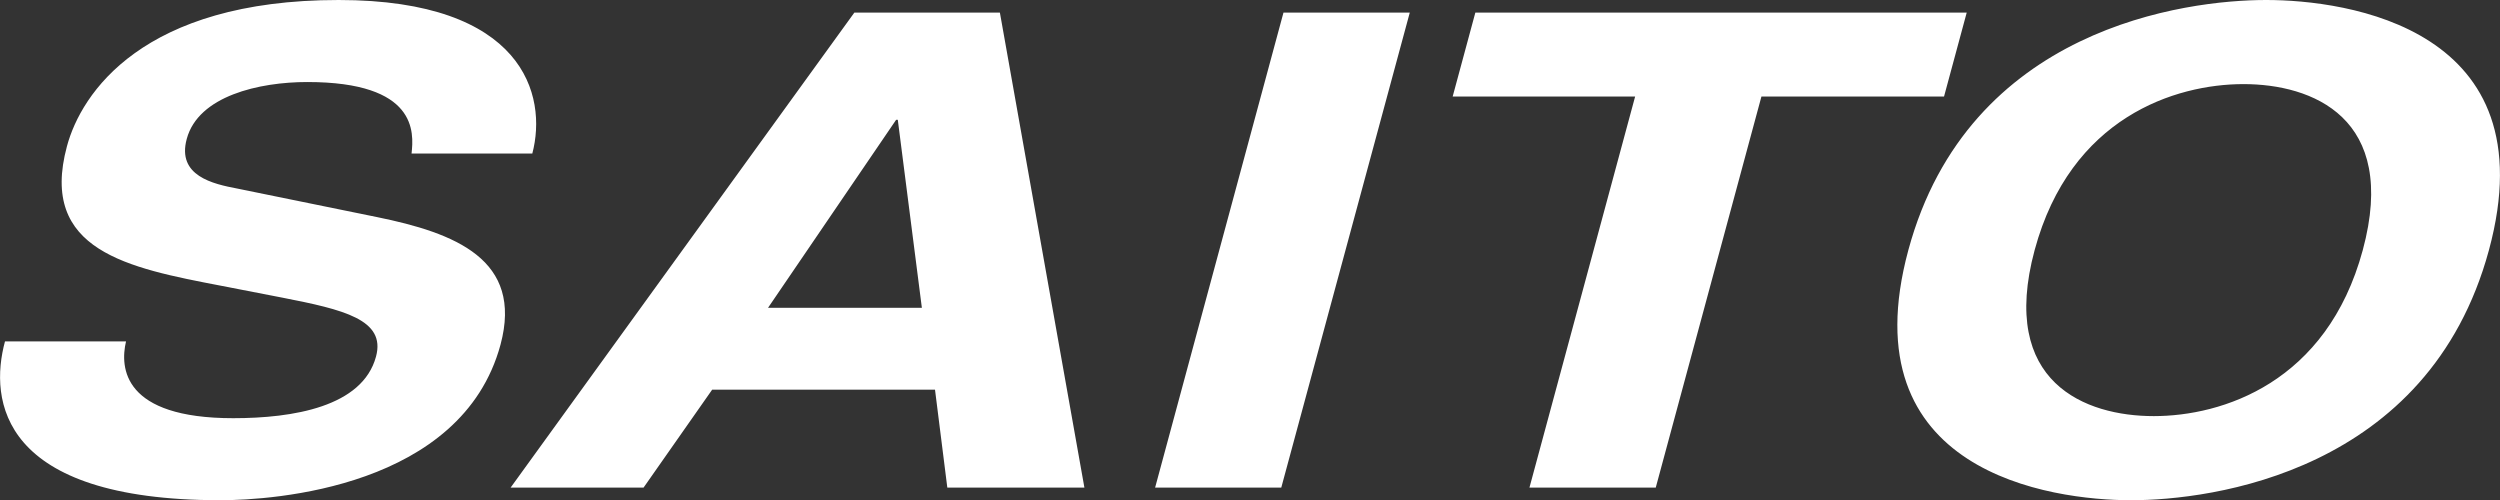 <svg data-name="レイヤー 1" xmlns="http://www.w3.org/2000/svg" viewBox="0 0 180.72 36.16"><rect x="0" y="0" width="180.72" height="36.16" fill="#333333" stroke="none"/><path d="M9.11 24.68c-.45 1.91-.22 5.55 7.75 5.55 4.32 0 9.34-.82 10.32-4.45.73-2.68-2.36-3.4-6.75-4.26L16 20.66C9.27 19.37 2.8 18.13 4.84 10.57 5.87 6.74 10.31 0 24.48 0c13.38 0 15.11 6.89 14 11.1h-8.73c.17-1.53.43-5.17-7.54-5.17-3.47 0-7.87 1-8.71 4.11-.73 2.68 1.91 3.26 3.65 3.59l10.09 2.06c5.65 1.15 10.6 3.06 8.94 9.23-2.8 10.33-16.42 11.24-20.25 11.24C0 36.16-.79 28.94.36 24.68Zm37.41 10.57h-9.61L61.76.91h10.52l6.11 34.34h-9.91l-.89-7.08H51.48Zm9-13h11.12L64.9 8.66h-.12Zm37.1 13H83.5L92.78.91h9.13l-9.29 34.34zm27.07 0h-9.13l7.64-28.27h-13.19l1.64-6.07h35.52l-1.64 6.07h-13.2l-7.64 28.27zM163.82 0c5.78 0 20.46 2 16.1 18.08s-20.09 18.08-25.87 18.08-20.45-2-16.1-18.08S158 0 163.82 0m-8.13 30.08c4.93 0 12.51-2.39 15.11-12s-3.69-12-8.62-12-12.51 2.4-15.1 12 3.69 12 8.61 12" style="fill:#fff"/></svg>